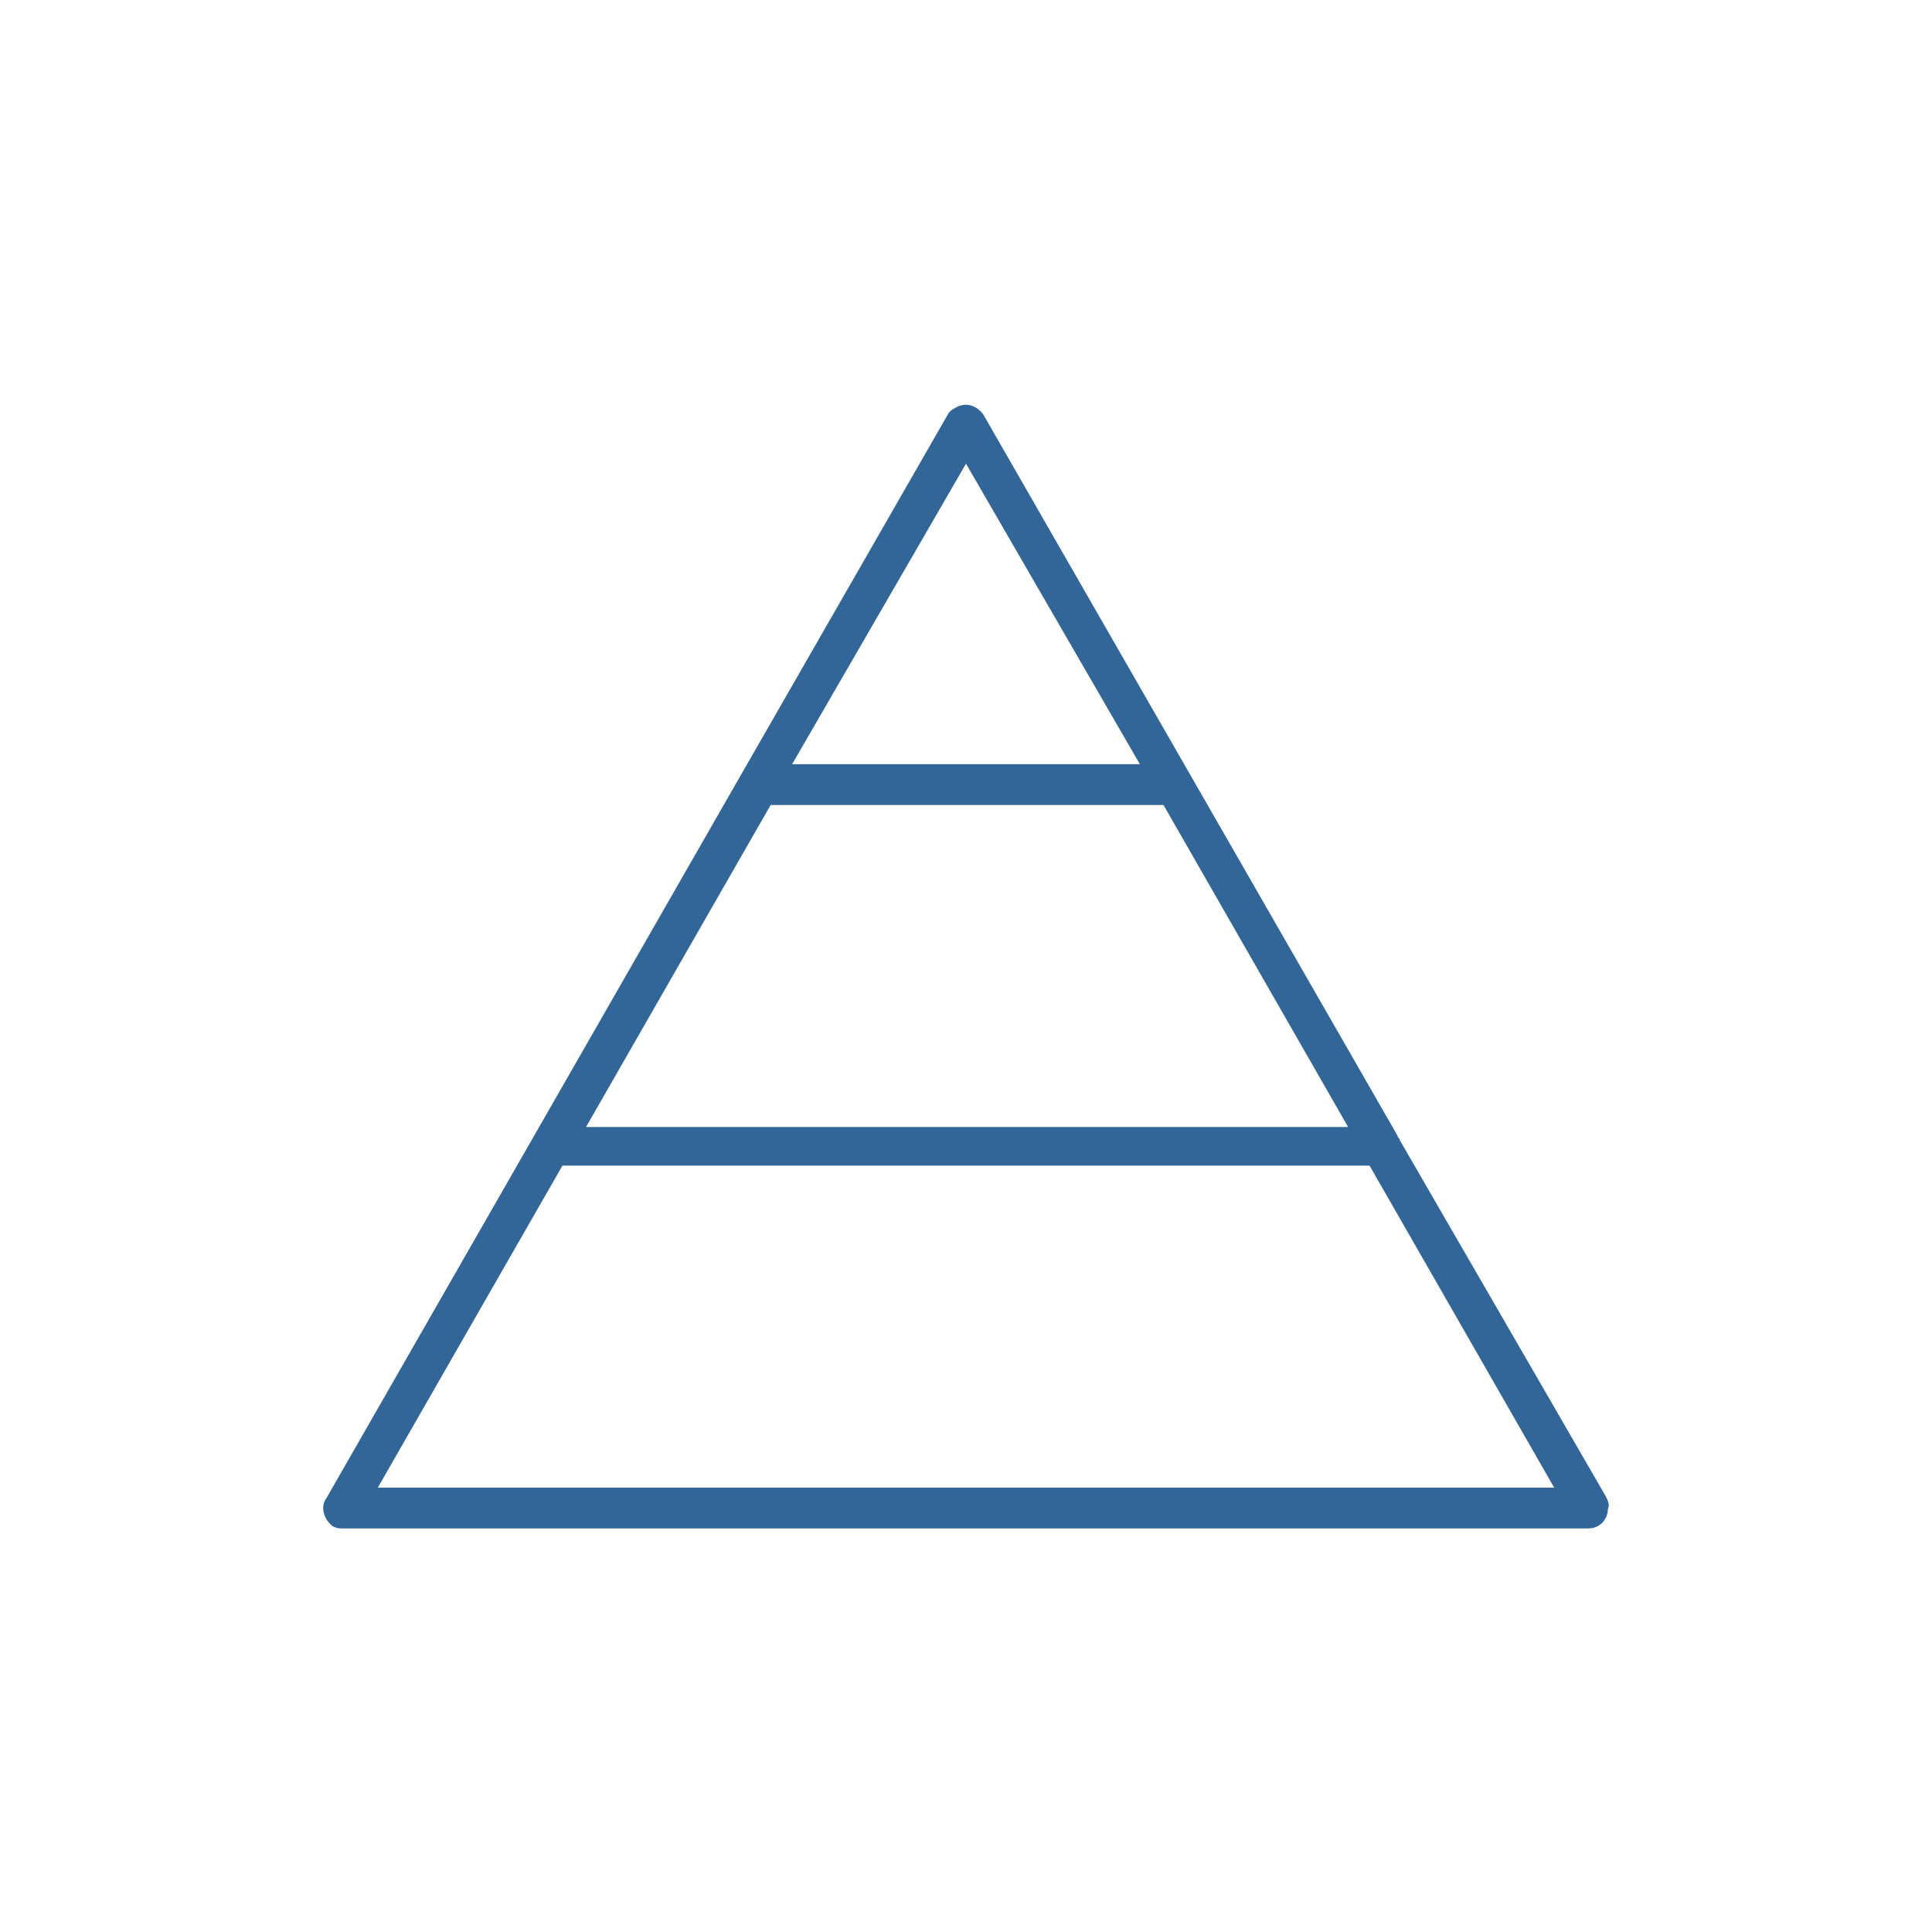 <?xml version="1.0" encoding="UTF-8" standalone="no"?>
<!-- Generator: Adobe Illustrator 21.1.0, SVG Export Plug-In . SVG Version: 6.00 Build 0)  -->

<svg
   xmlns:dc="http://purl.org/dc/elements/1.1/"
   xmlns:cc="http://creativecommons.org/ns#"
   xmlns:rdf="http://www.w3.org/1999/02/22-rdf-syntax-ns#"
   xmlns:svg="http://www.w3.org/2000/svg"
   xmlns="http://www.w3.org/2000/svg"
   xmlns:sodipodi="http://sodipodi.sourceforge.net/DTD/sodipodi-0.dtd"
   xmlns:inkscape="http://www.inkscape.org/namespaces/inkscape"
   version="1.1"
   id="Layer_1"
   x="0px"
   y="0px"
   viewBox="0 0 90 90"
   style="enable-background:new 0 0 90 90;"
   xml:space="preserve"
   inkscape:version="0.91 r13725"
   sodipodi:docname="icon-tiers.svg"><defs
     id="defs109" /><sodipodi:namedview
     pagecolor="#ffffff"
     bordercolor="#666666"
     borderopacity="1"
     objecttolerance="10"
     gridtolerance="10"
     guidetolerance="10"
     inkscape:pageopacity="0"
     inkscape:pageshadow="2"
     inkscape:window-width="1920"
     inkscape:window-height="1017"
     id="namedview107"
     showgrid="false"
     inkscape:zoom="1.3111111"
     inkscape:cx="-24.153891"
     inkscape:cy="-42.15235"
     inkscape:window-x="-8"
     inkscape:window-y="-8"
     inkscape:window-maximized="1"
     inkscape:current-layer="Layer_1" /><style
     type="text/css"
     id="style3">
	.st0{fill:#326698;}
</style><path
     class="st0"
     d="M74.8,69.7l-9.6-16.6c0-0.1-0.1-0.1-0.1-0.2L45.8,19.3c-0.3-0.4-0.8-0.6-1.3-0.3c-0.2,0.1-0.3,0.2-0.4,0.4  l-9.7,16.9c0,0,0,0,0,0L15.2,69.8c-0.3,0.4-0.1,1,0.3,1.3c0.2,0.1,0.3,0.1,0.5,0.1H74c0.5,0,0.9-0.4,0.9-0.9  C75,70.1,74.9,69.9,74.8,69.7z M45,21.6l8.1,14H36.9L45,21.6z M35.9,37.5h18.3l8.6,15H27.3L35.9,37.5z M17.6,69.3l8.6-15h37.6  l8.6,15H17.6z"
     id="path23" /></svg>